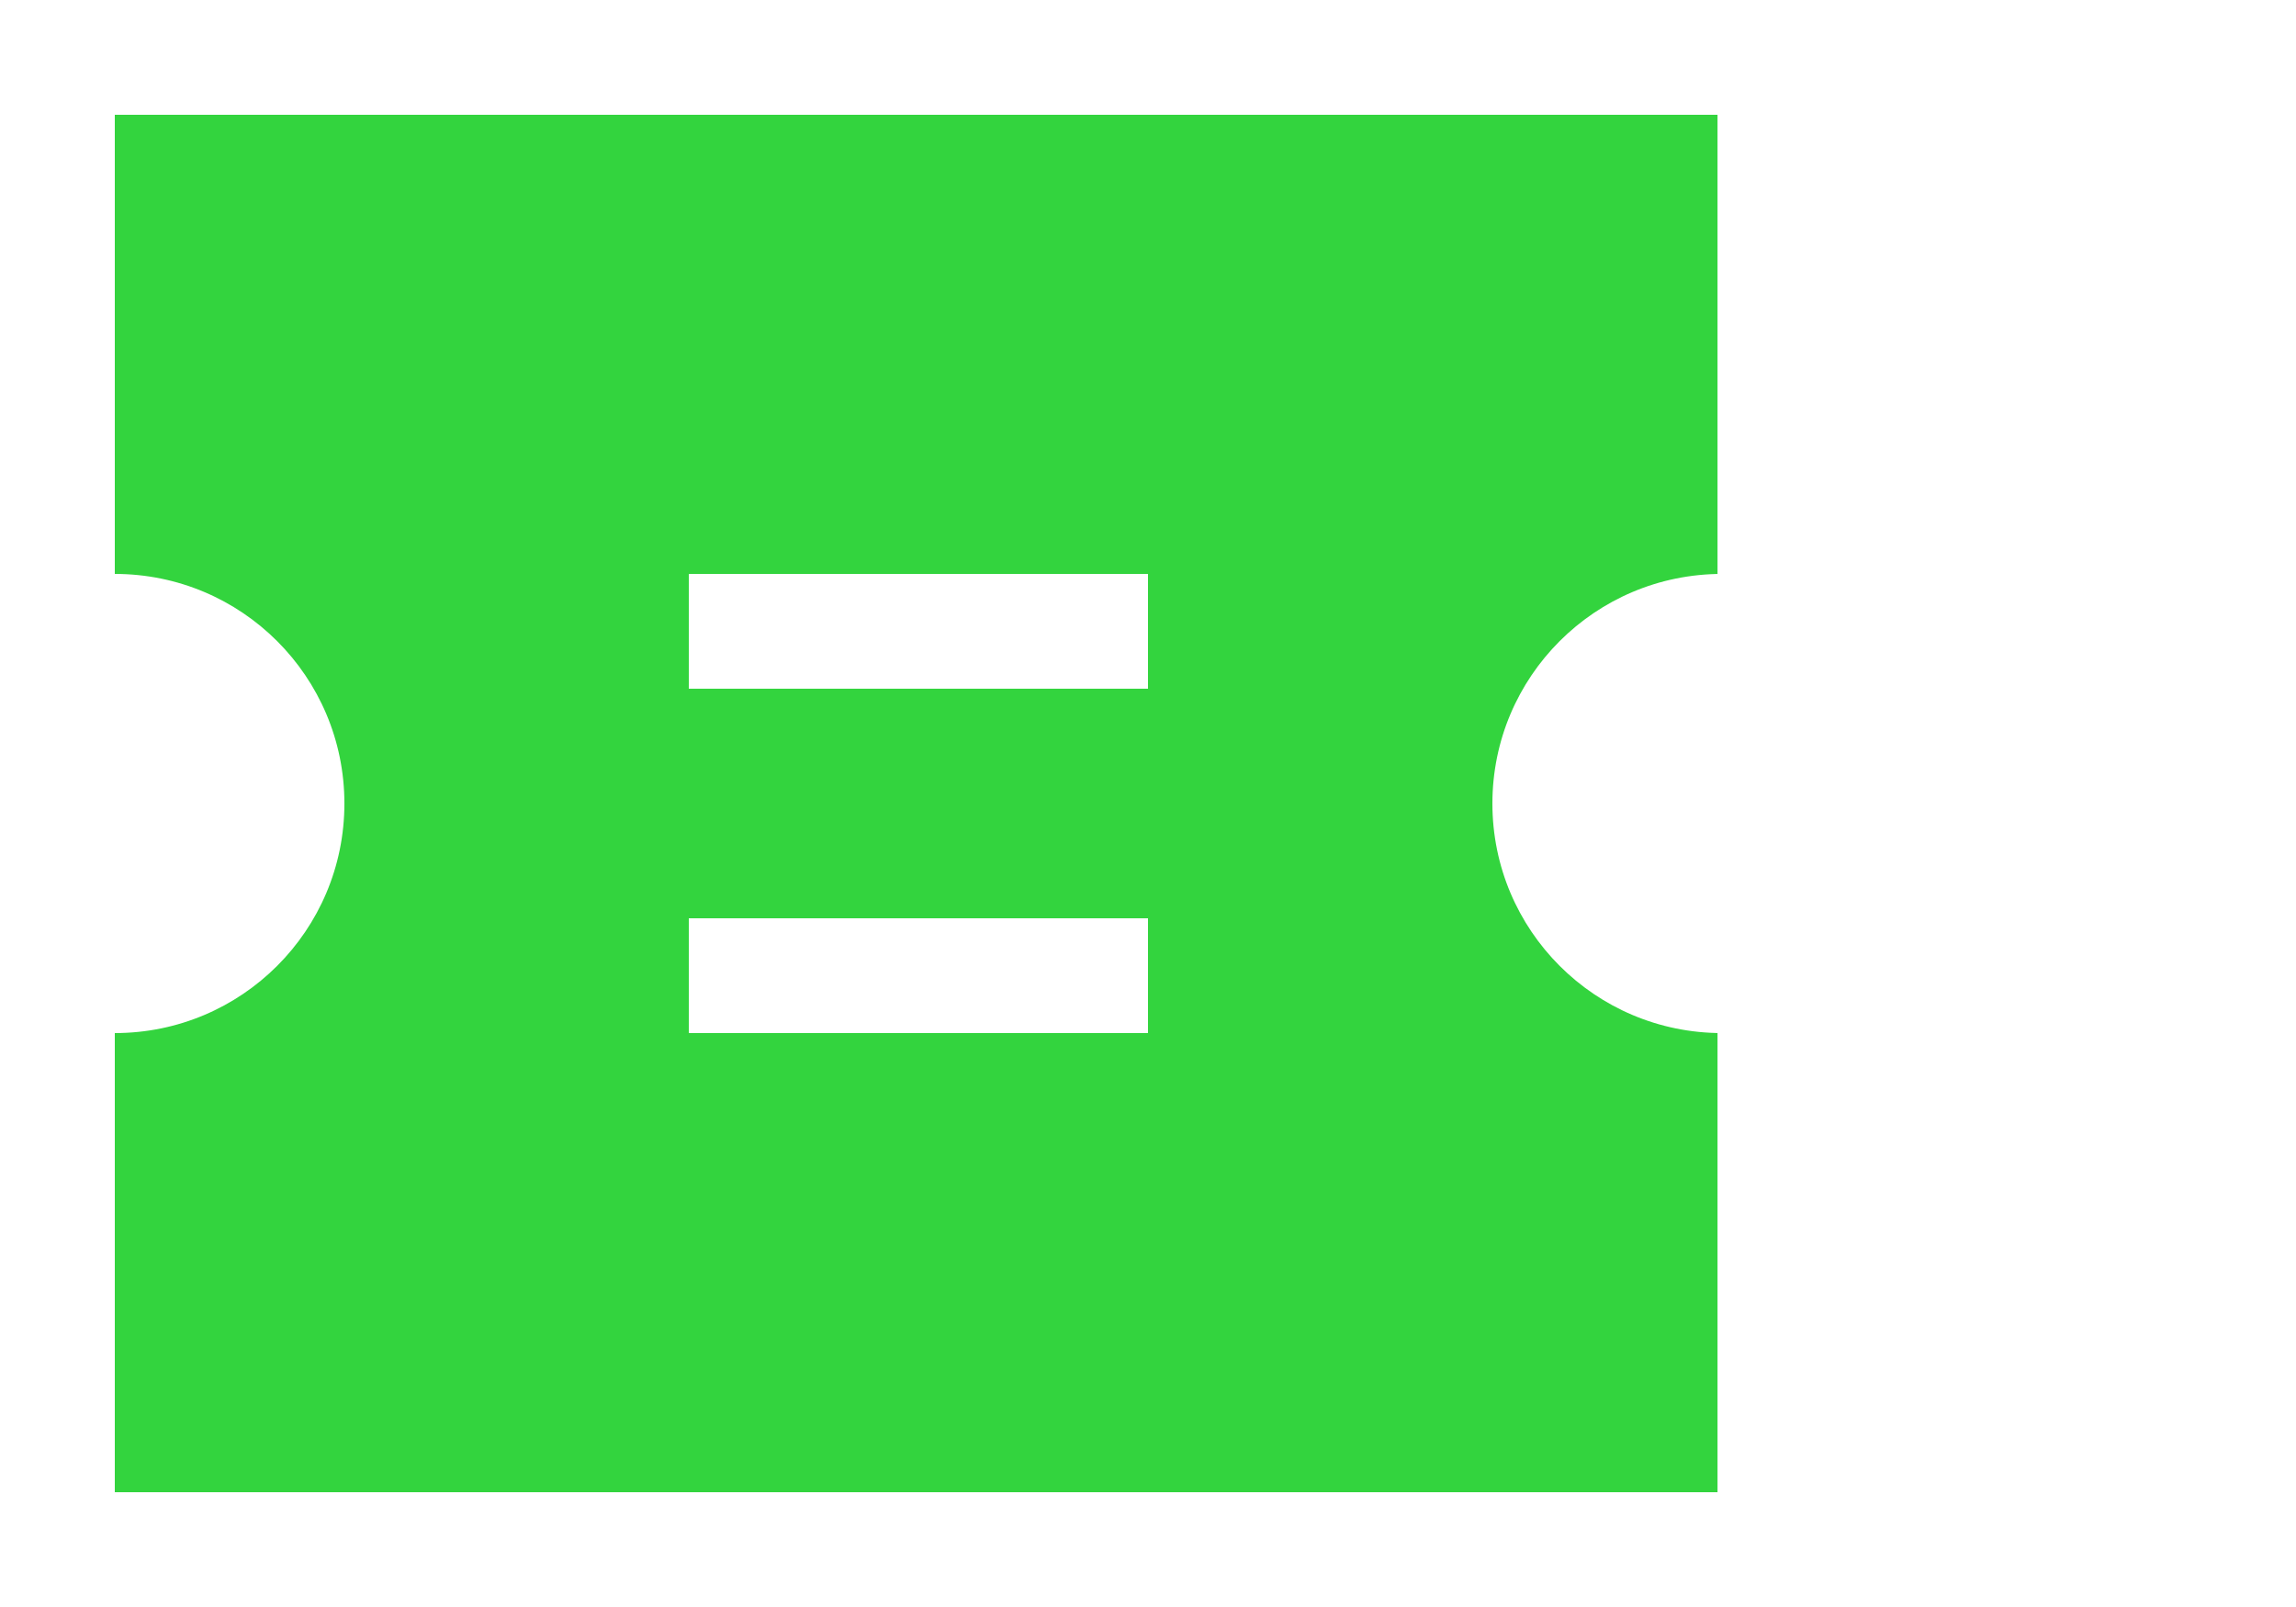 <svg width="20" height="14" viewBox="0 0 20 14" fill="none" xmlns="http://www.w3.org/2000/svg">
<g clip-path="url(#clip0_2038_322)">
<path d="M15 5C13.895 5 13 5.895 13 7C13 8.105 13.895 9 15 9V13H1V9C2.105 9 3 8.105 3 7C3 5.895 2.105 5 1 5V1H15V5ZM6 8V9H10V8H6ZM6 6H10V5H6V6Z" fill="#33D43E"/>
</g>
<defs>
<clipPath id="clip0_2038_322">
<rect width="14" height="14" fill="white" transform="translate(0.961)"/>
</clipPath>
</defs>
</svg>

